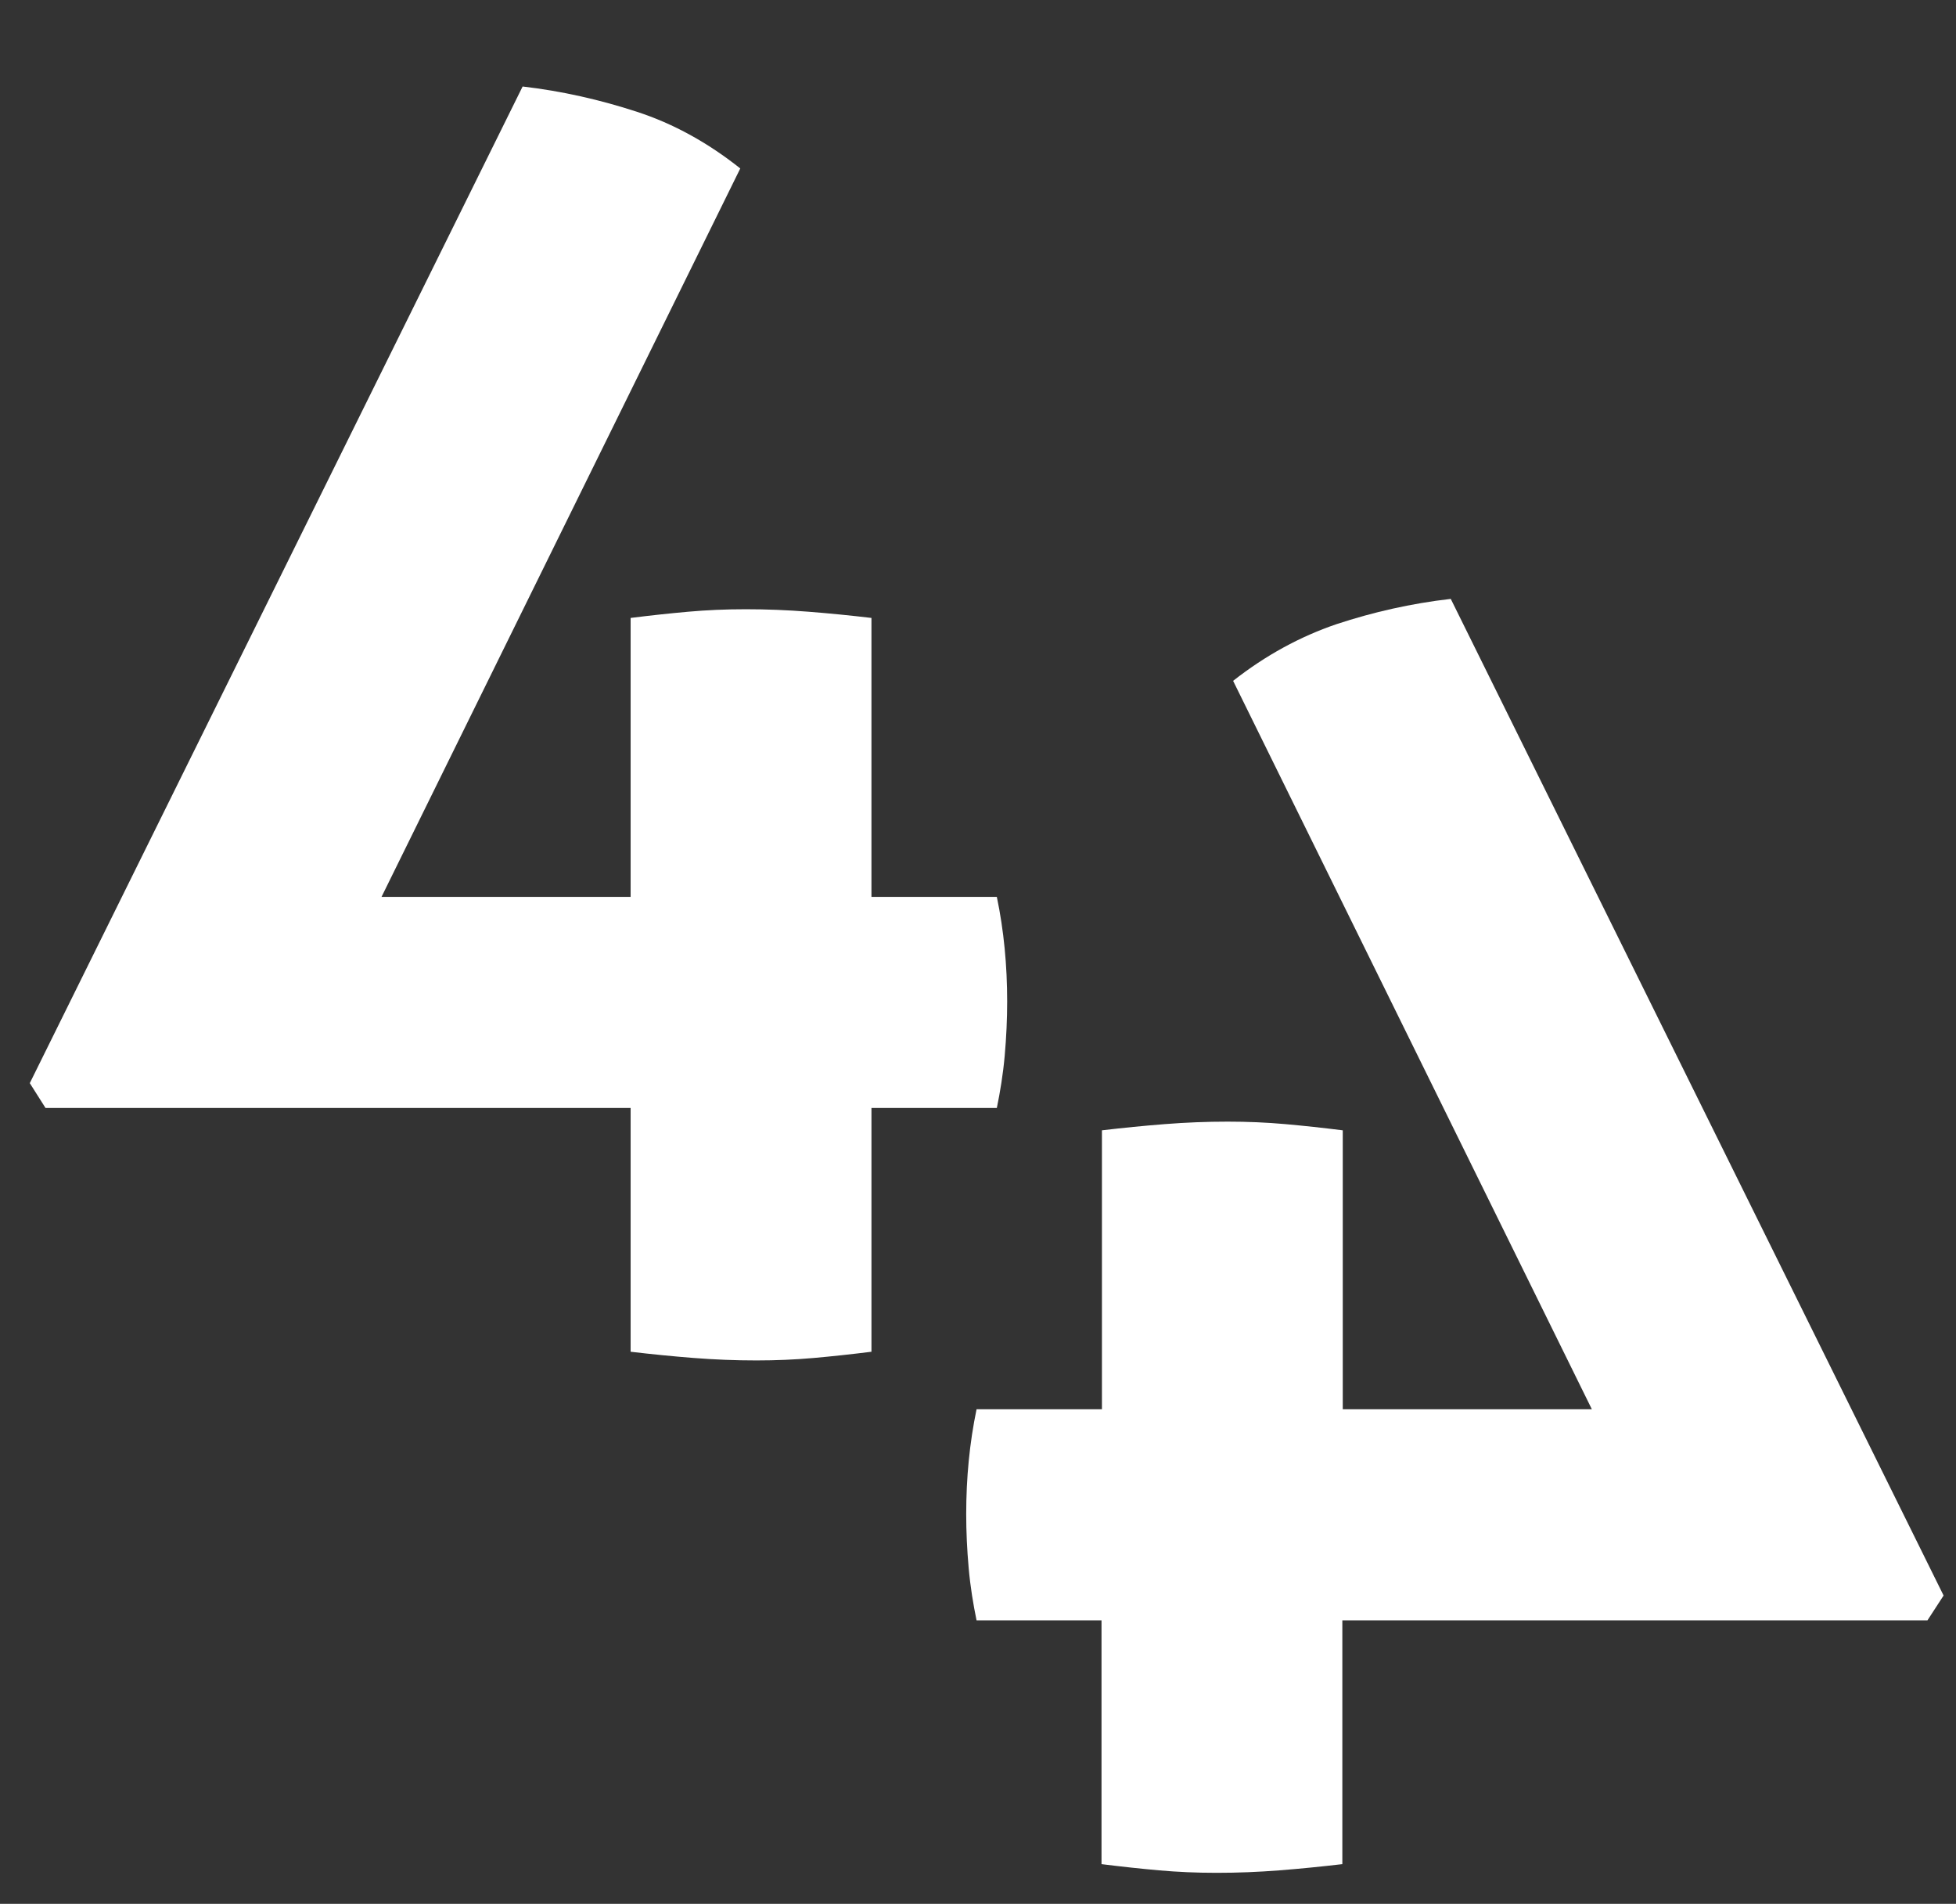 <?xml version="1.0" encoding="UTF-8"?>
<!-- Generator: Adobe Illustrator 27.4.0, SVG Export Plug-In . SVG Version: 6.00 Build 0)  -->
<svg xmlns="http://www.w3.org/2000/svg" xmlns:xlink="http://www.w3.org/1999/xlink" version="1.1" id="_x34_" x="0px" y="0px" viewBox="0 0 472.7 460" style="enable-background:new 0 0 472.7 460;" xml:space="preserve">
<rect x="0" y="0" width="472.7" height="460" fill="#333333" stroke="none"/>
<style type="text/css">
	.st0{enable-background:new    ;}
	.st1{fill:#FFFFFF;}
</style>
<g class="st0">
	<path class="st1" d="M7.2,261.7L126.3,20.9c9.5,1.1,18.7,3.2,27.6,6.1s17.2,7.5,25,13.7l-86.7,176h60.2v-67.4   c4.8-0.6,9.4-1.1,13.9-1.5c4.5-0.4,9.1-0.6,13.9-0.6c5.1,0,10.1,0.2,15.2,0.6s10.1,0.9,15.2,1.5v67.4h30.3   c1.7,8.1,2.5,16.6,2.5,25.3c0,4.2-0.2,8.6-0.6,13.1c-0.4,4.5-1.1,8.7-1.9,12.6h-30.3v58.9c-4.8,0.6-9.4,1.1-13.9,1.5   c-4.5,0.4-9.1,0.6-13.9,0.6c-5.1,0-10.1-0.2-15.2-0.6s-10.1-0.9-15.2-1.5v-58.9H11L7.2,261.7z"></path>
</g>
<g class="st0">
	<path class="st1" d="M465.8,391.5H324.4v58.9c-5.1,0.6-10.1,1.1-15.2,1.5c-5.1,0.4-10.1,0.6-15.2,0.6c-4.8,0-9.4-0.2-13.9-0.6   c-4.5-0.4-9.1-0.9-13.9-1.5v-58.9H236c-0.8-3.9-1.5-8.1-1.9-12.6c-0.4-4.5-0.6-8.8-0.6-13.1c0-8.7,0.8-17.1,2.5-25.3h30.3v-67.4   c5.1-0.6,10.1-1.1,15.2-1.5c5.1-0.4,10.1-0.6,15.2-0.6c4.8,0,9.4,0.2,13.9,0.6c4.5,0.4,9.1,0.9,13.9,1.5v67.4h60.2l-86.7-176   c7.9-6.2,16.2-10.7,25-13.7c8.8-2.9,18-5,27.6-6.1l119.1,240.8L465.8,391.5z"></path>
</g>
</svg>
